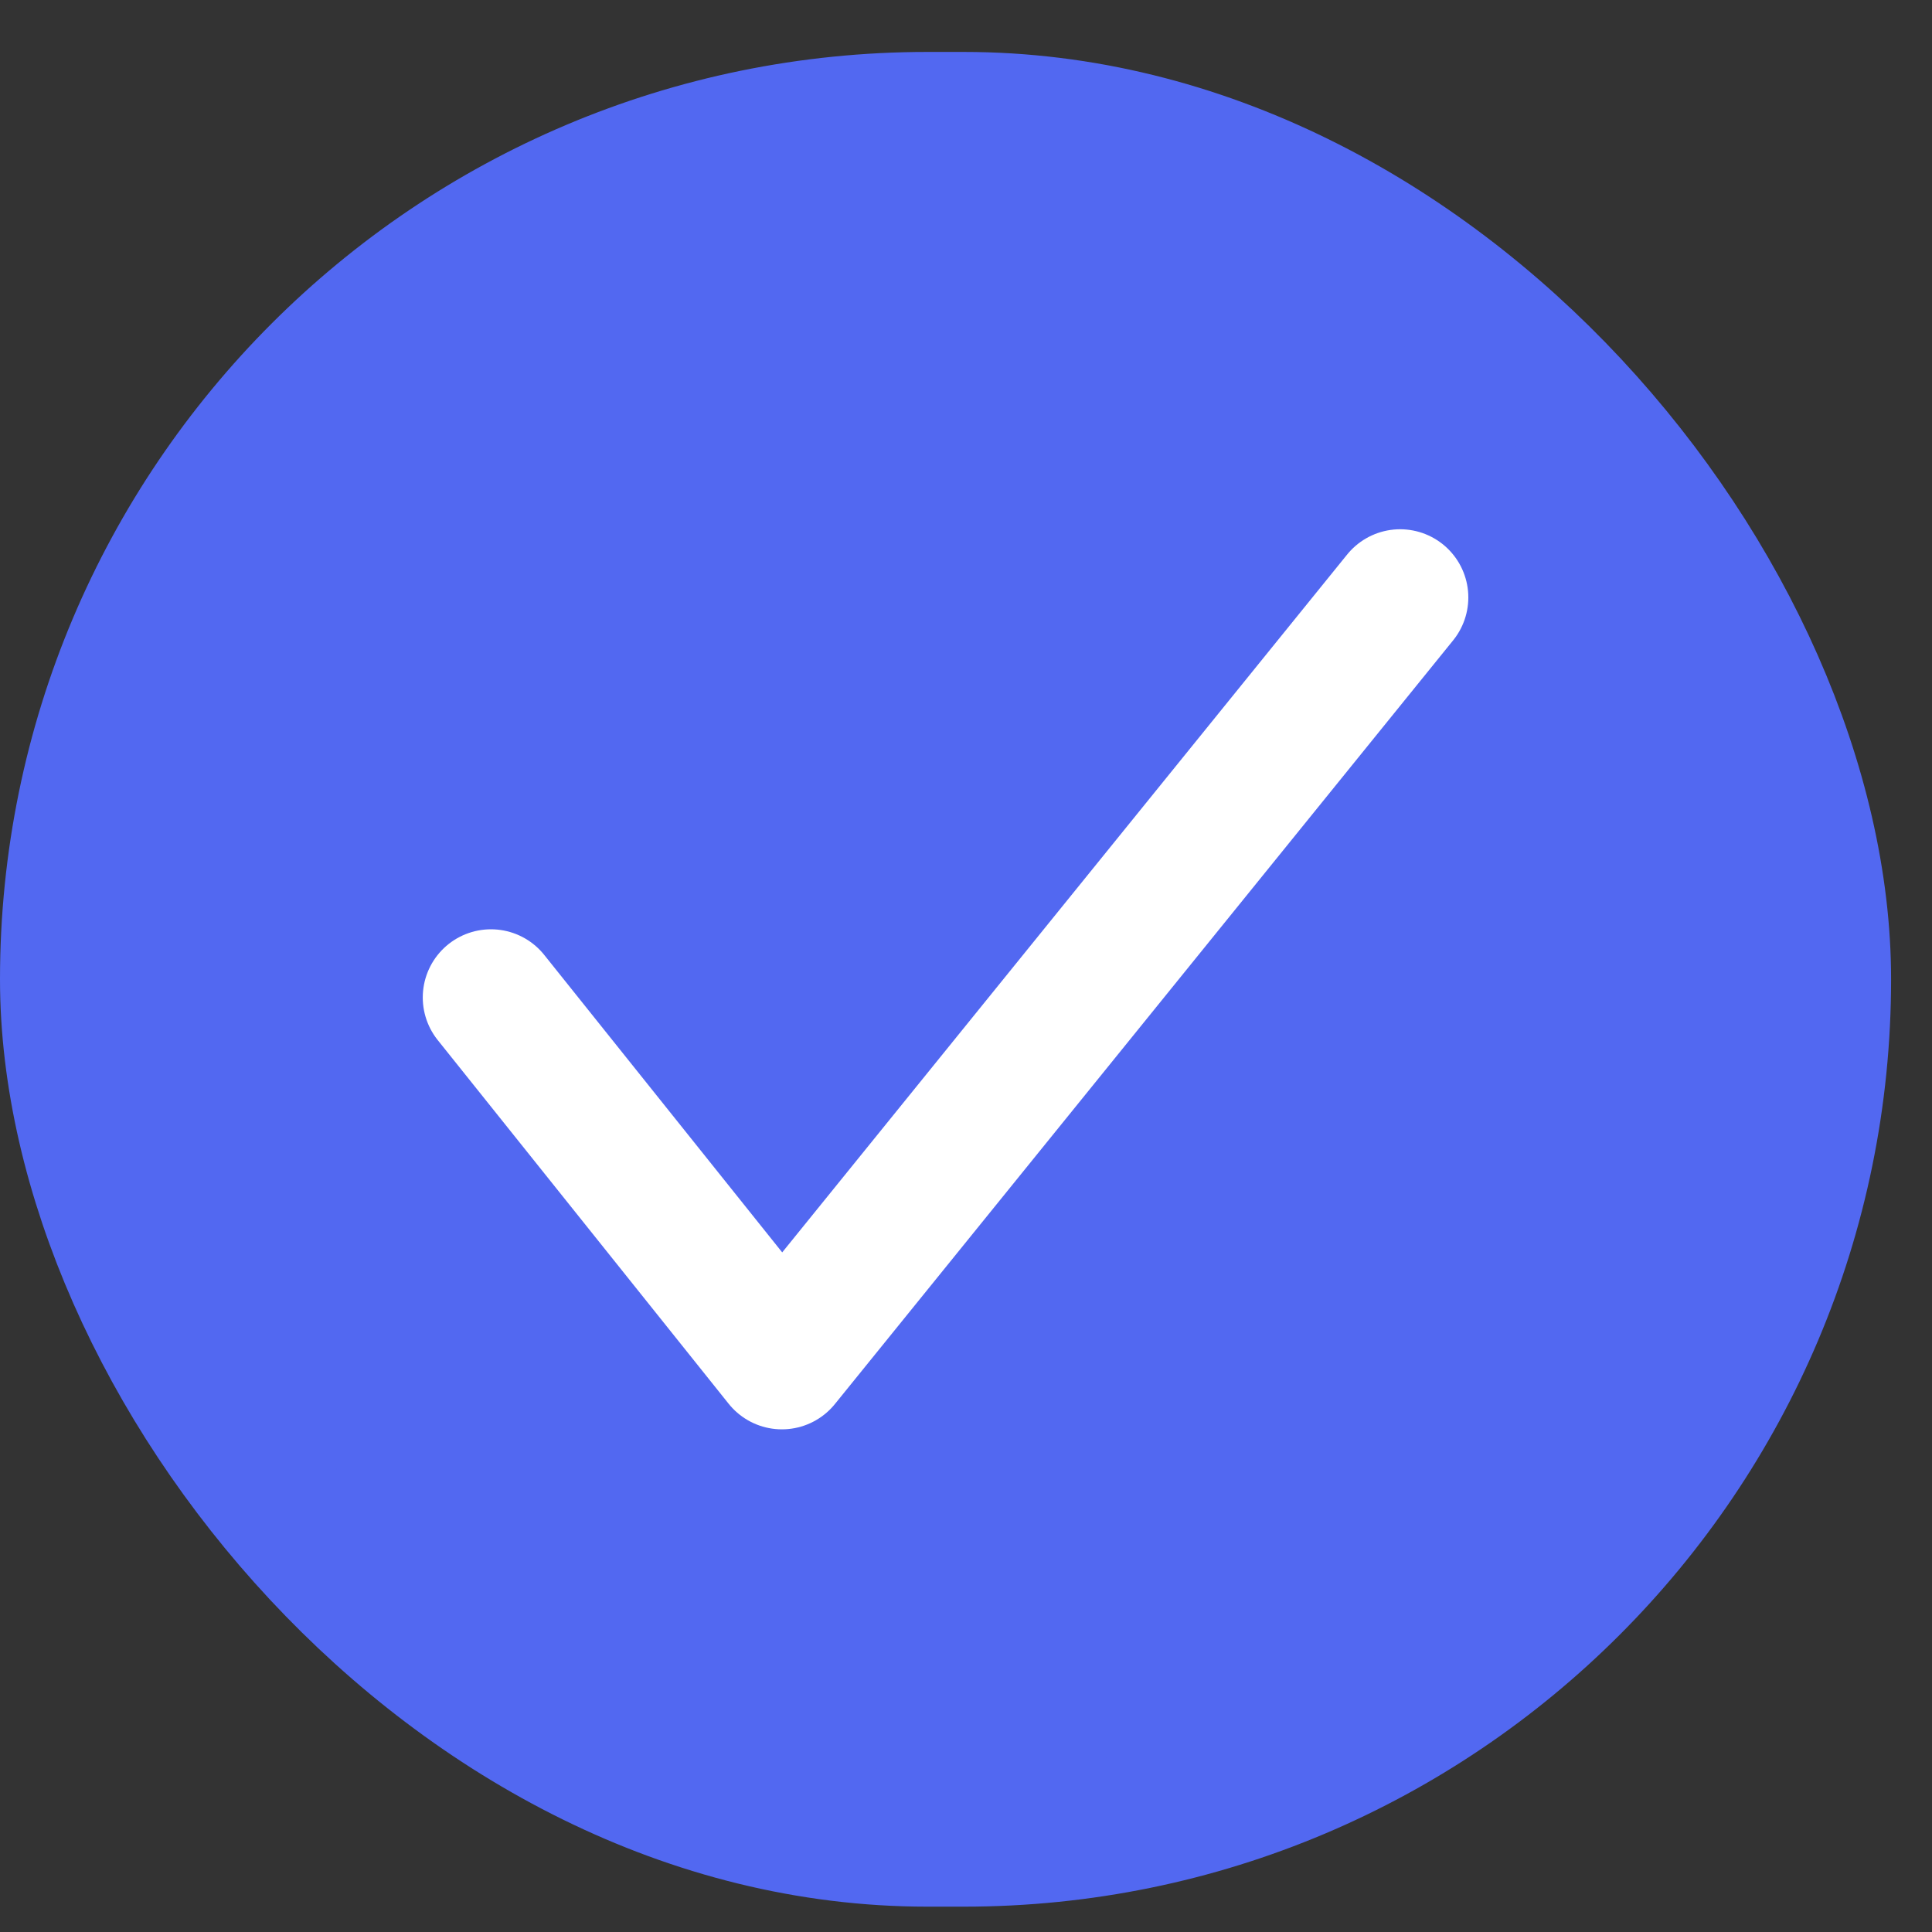 <svg width="17" height="17" viewBox="0 0 17 17" fill="none" xmlns="http://www.w3.org/2000/svg">
<rect x="0" y="0" width="17" height="17" fill="#333333" stroke="none"/>
<rect x="0.6" y="1.057" width="15.44" height="15.12" rx="7.56" fill="#5268F1"/>
<rect x="0.6" y="1.057" width="15.44" height="15.12" rx="7.56" stroke="#5268F1" stroke-width="1.2"/>
<path d="M4.32 8.777L6.88 11.977L12.32 5.257" stroke="white" stroke-width="1.2" stroke-linecap="round" stroke-linejoin="round"/>
</svg>
